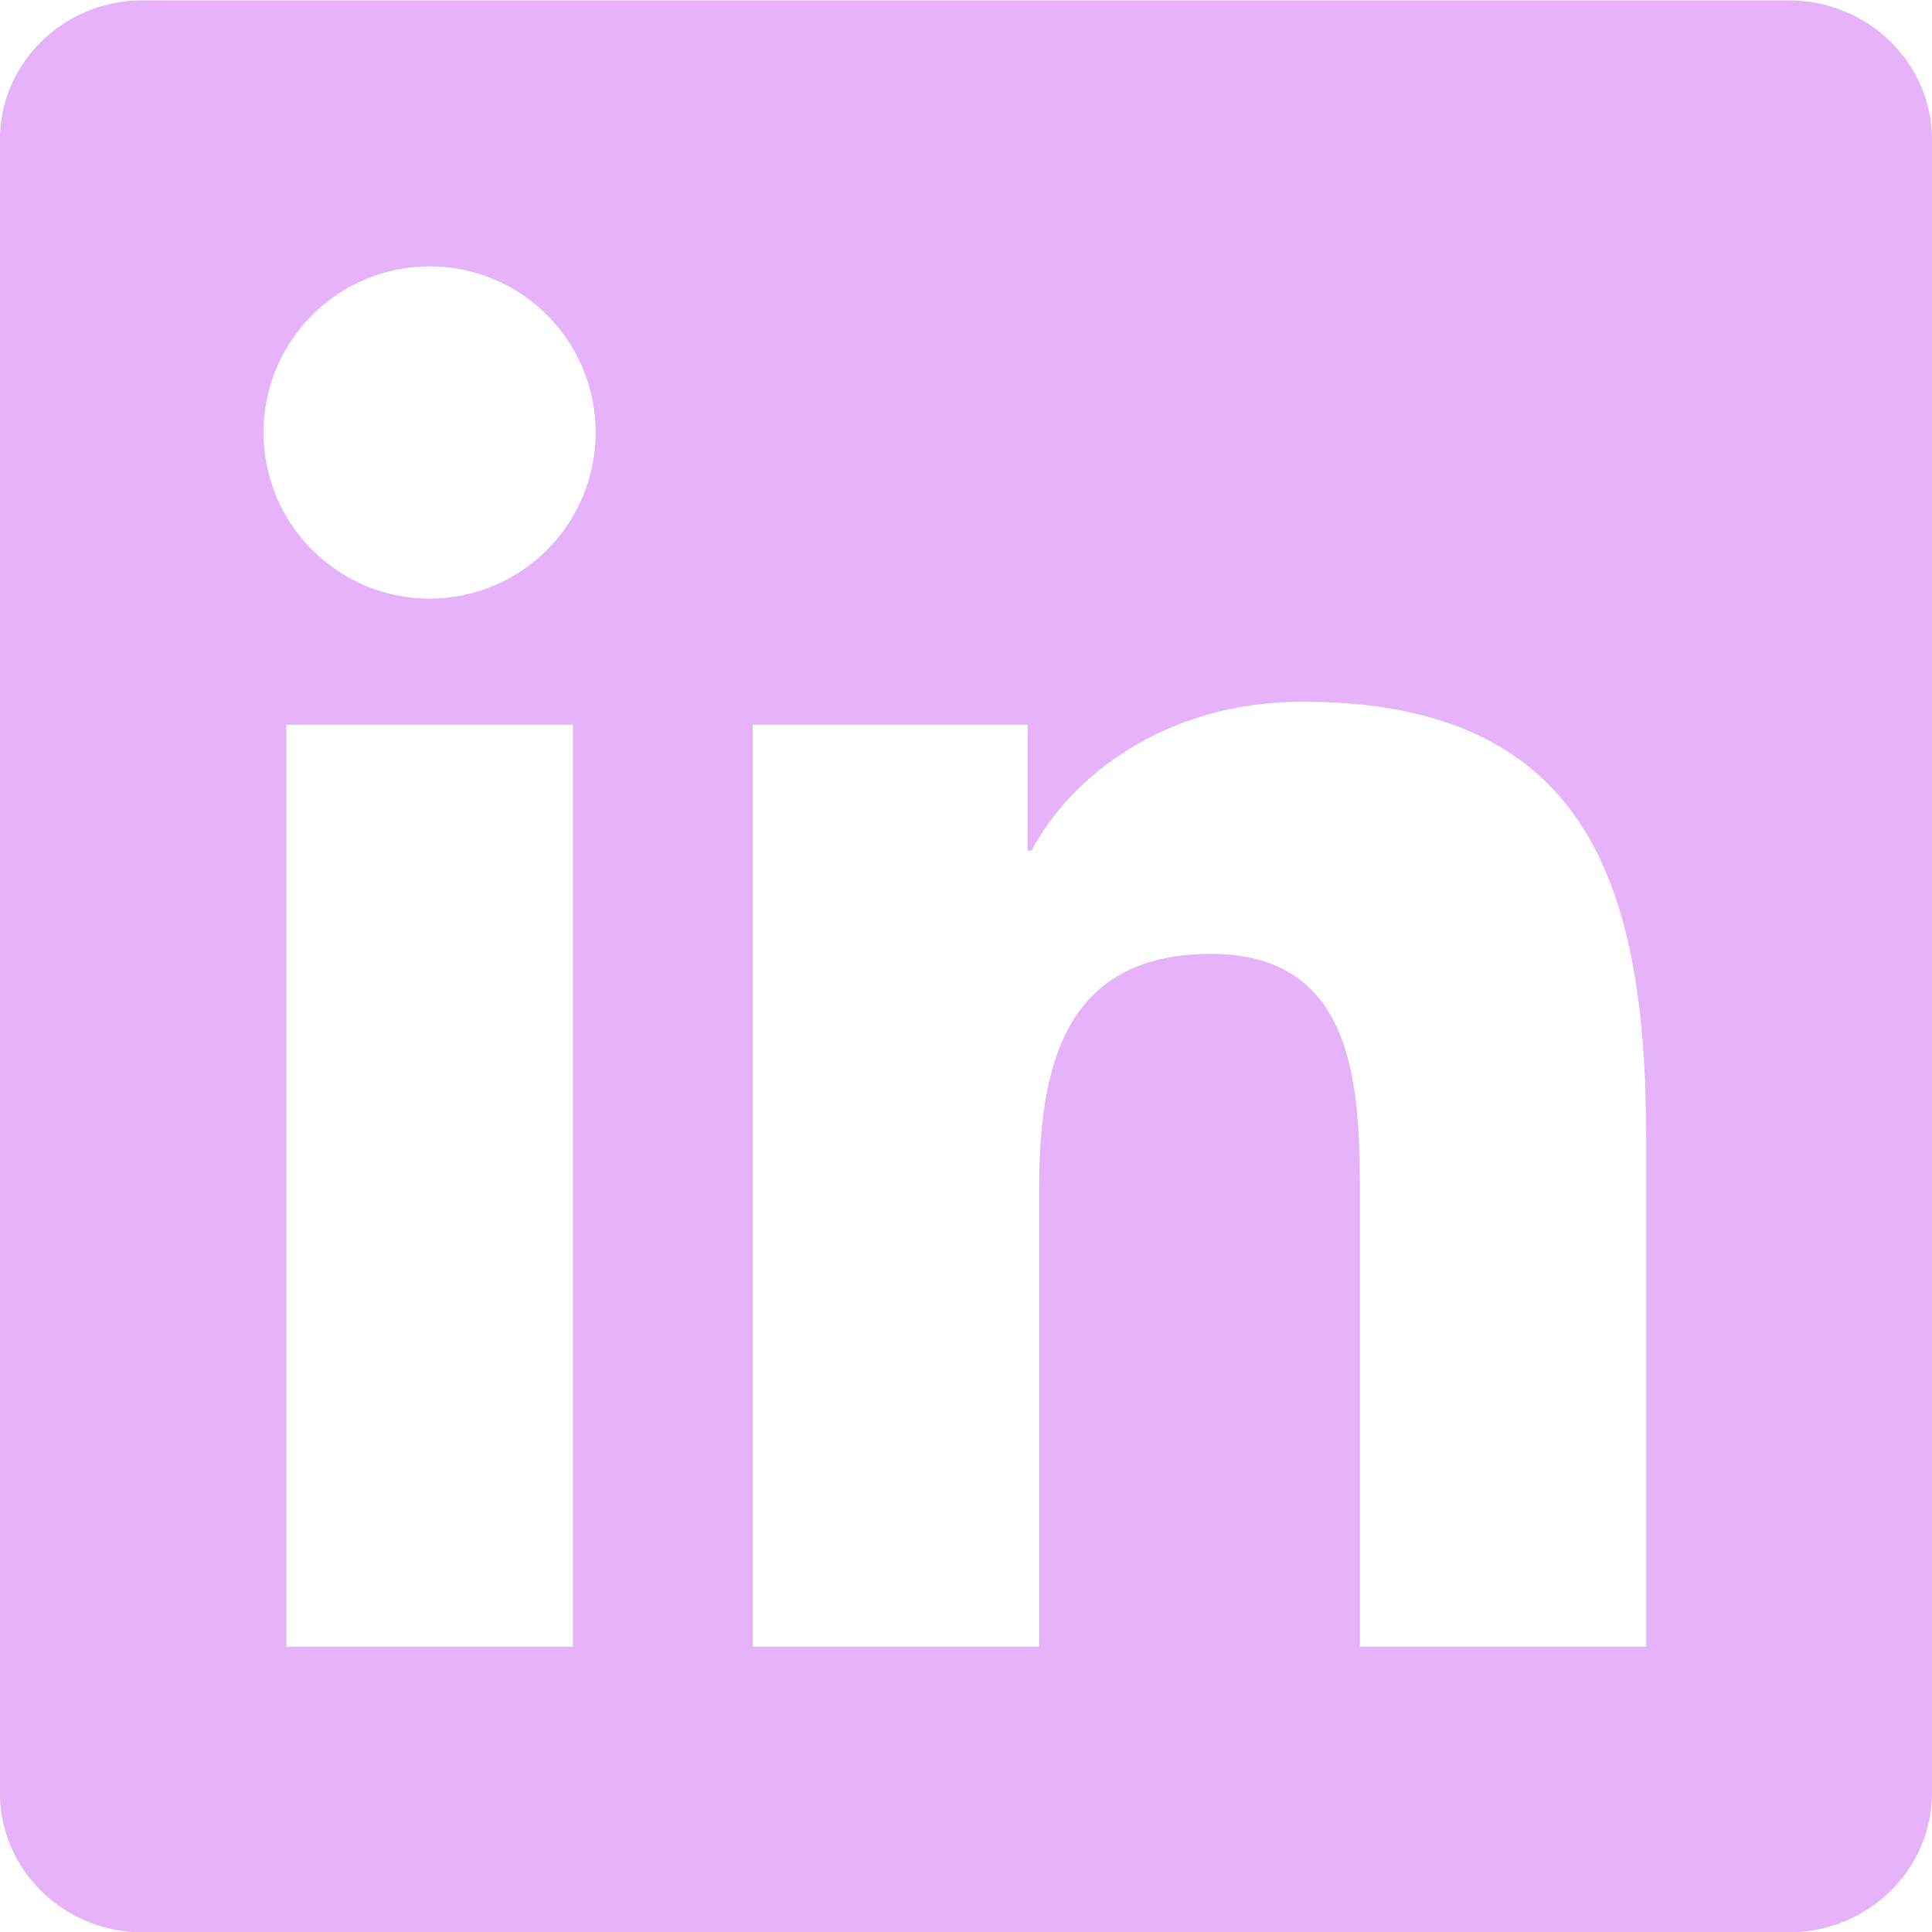 <svg width="28" height="28" viewBox="0 0 28 28" fill="none" xmlns="http://www.w3.org/2000/svg">
<path d="M25.925 0.005H2.066C0.925 0.005 -0.001 0.909 -0.001 2.022V25.985C-0.001 27.1 0.925 28.005 2.066 28.005H25.925C27.067 28.005 28 27.1 28 25.985V2.022C28 0.909 27.067 0.005 25.925 0.005ZM8.304 23.865H4.149V10.503H8.304V23.865ZM6.226 8.676C5.91 8.676 5.597 8.614 5.305 8.493C5.013 8.371 4.747 8.194 4.524 7.97C4.3 7.747 4.123 7.481 4.002 7.189C3.881 6.897 3.819 6.583 3.819 6.267C3.819 5.629 4.073 5.017 4.524 4.565C4.976 4.114 5.588 3.86 6.226 3.86C6.865 3.86 7.477 4.114 7.928 4.565C8.38 5.017 8.633 5.629 8.633 6.267C8.633 6.906 8.38 7.518 7.928 7.97C7.477 8.421 6.865 8.675 6.226 8.676ZM23.858 23.865H19.709V17.367C19.709 15.817 19.679 13.824 17.551 13.824C15.389 13.824 15.06 15.512 15.06 17.255V23.865H10.909V10.503H14.893V12.328H14.95C15.504 11.278 16.859 10.17 18.88 10.17C23.082 10.17 23.858 12.936 23.858 16.535V23.865H23.858Z" fill="#E6B2F9"/>
</svg>

